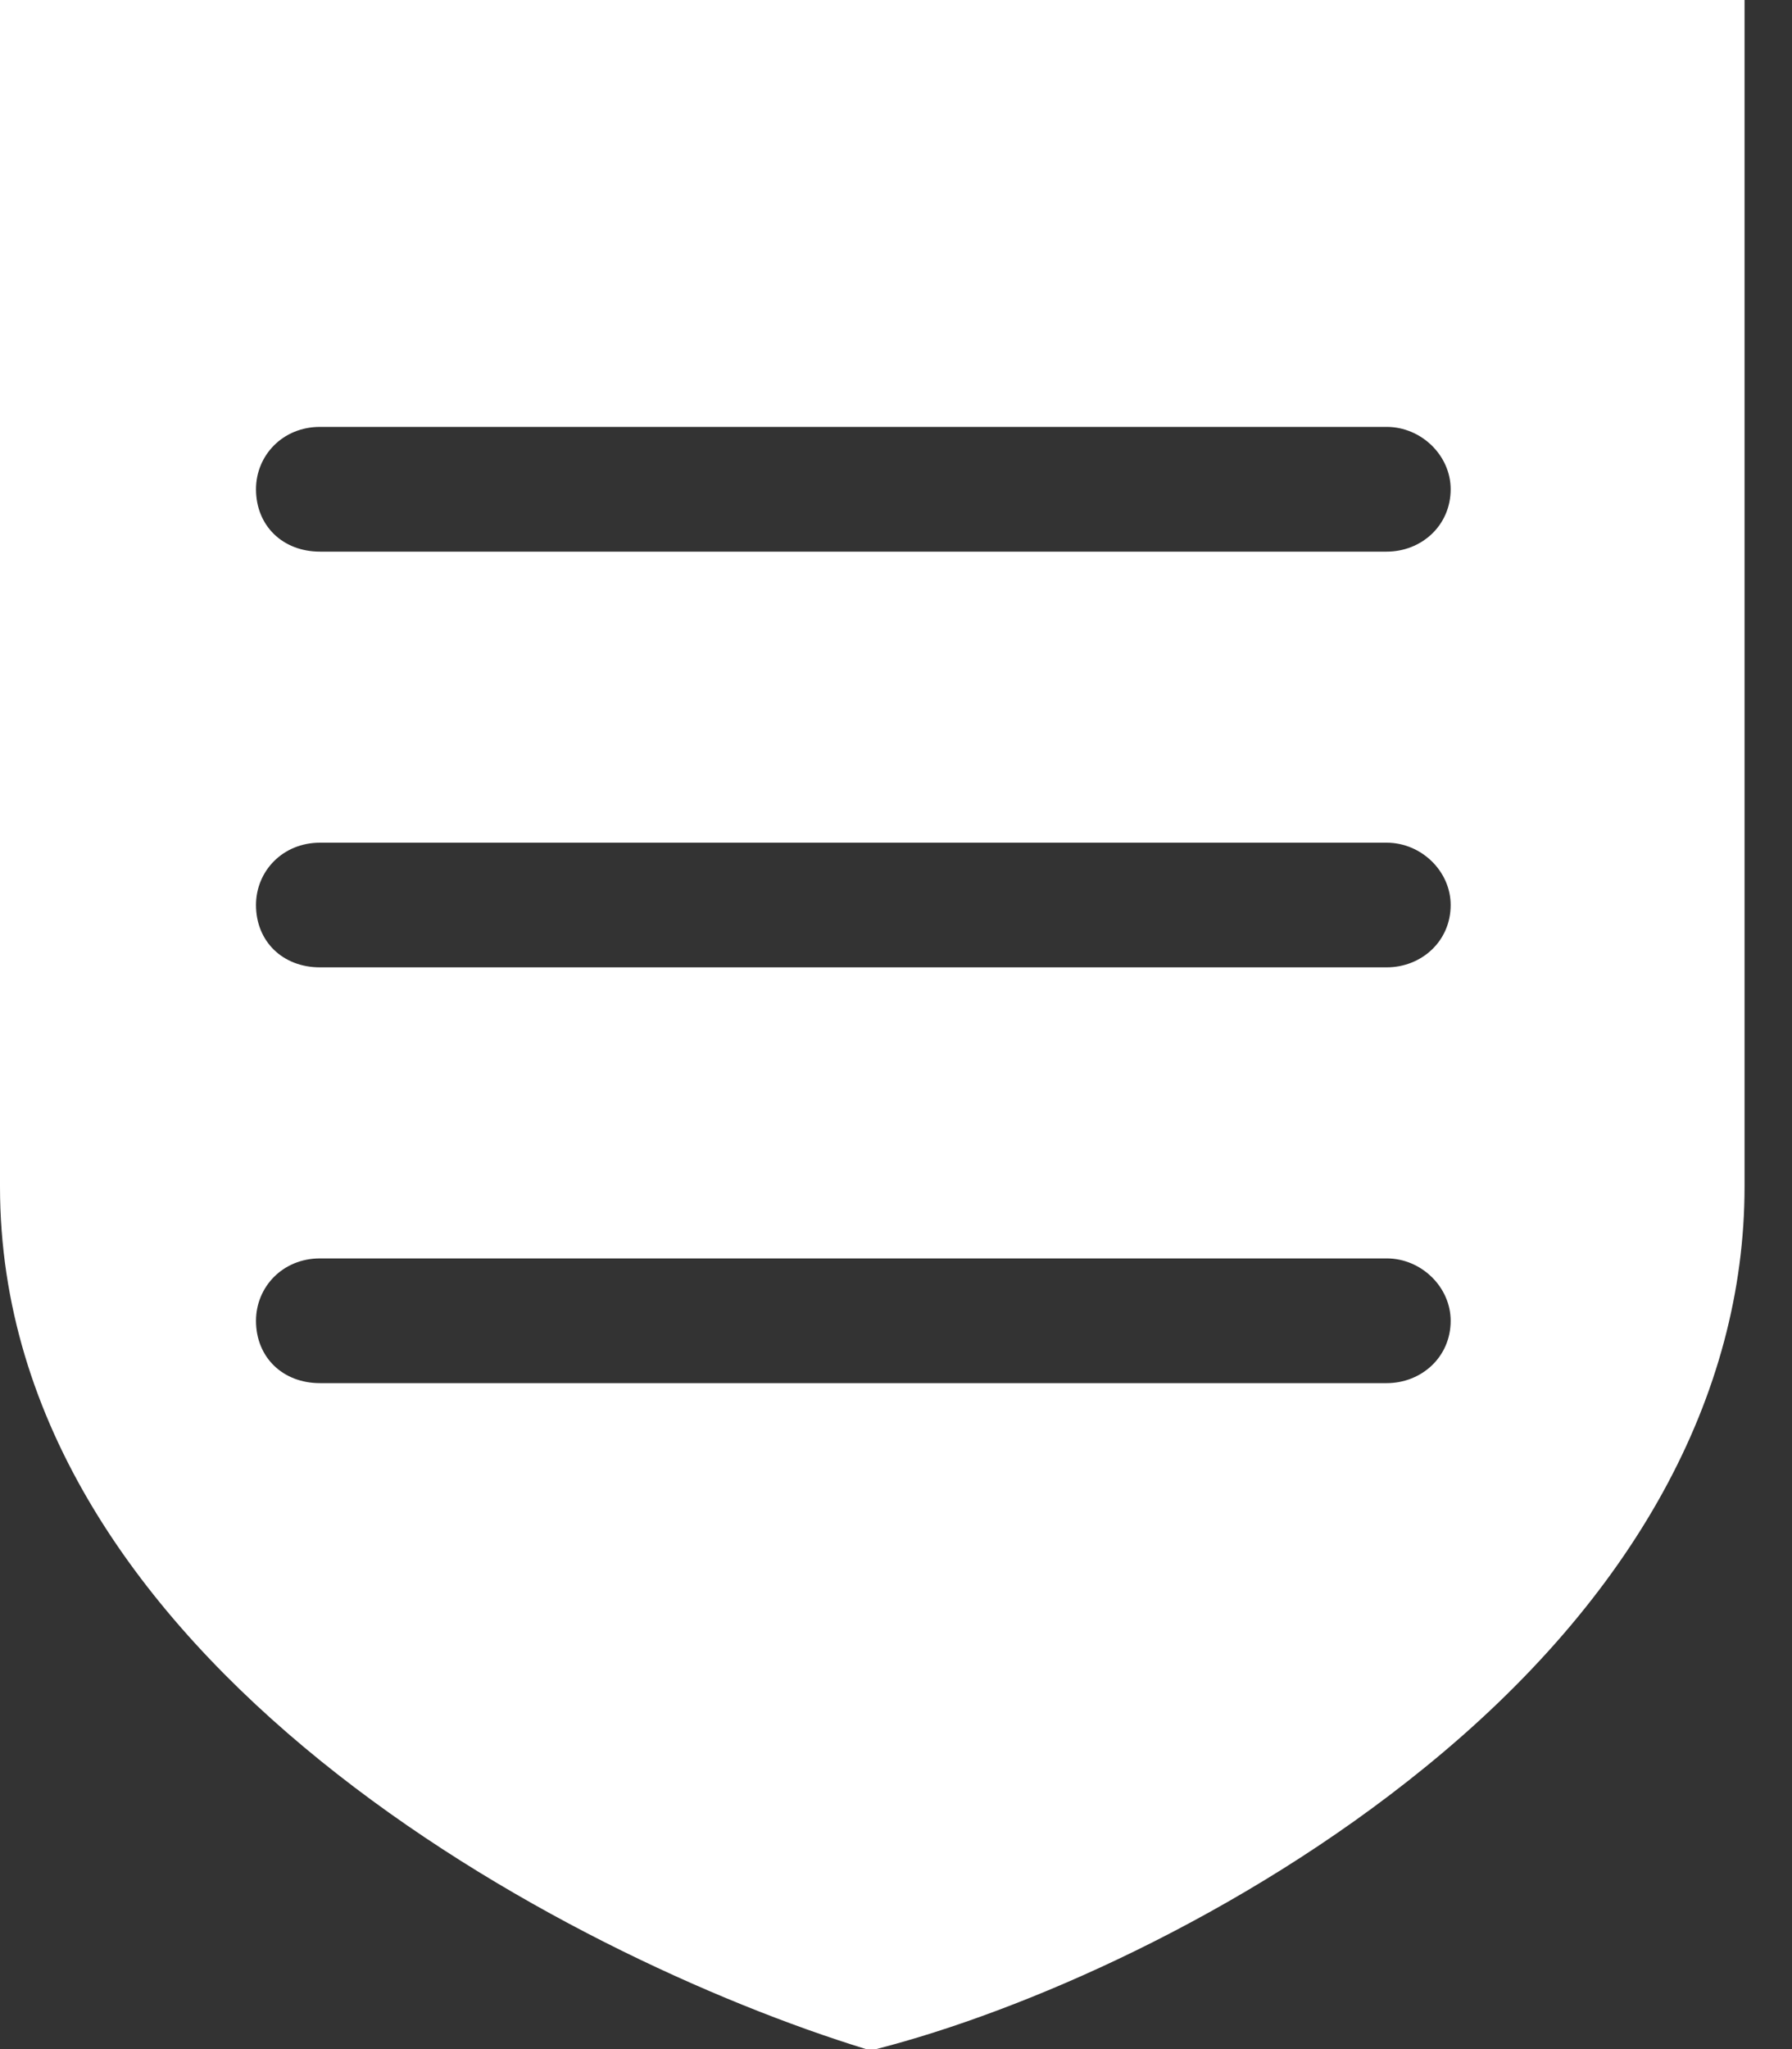 <svg width="21" height="24" viewBox="0 0 21 24" fill="none" xmlns="http://www.w3.org/2000/svg">
<rect x="0" y="0" width="21" height="24" fill="#333333" stroke="none"/>
<path fill-rule="evenodd" clip-rule="evenodd" d="M0 13.898V0H0.03H20.444V13.898C20.444 16.35 19.146 18.715 16.698 20.701C14.544 22.453 11.978 23.562 10.267 24H10.207H10.149C6.638 22.92 0 19.445 0 13.898ZM3.75 5C3.312 5 3 5.335 3 5.73C3 6.157 3.312 6.461 3.75 6.461H16.25C16.656 6.461 17 6.157 17 5.73C17 5.335 16.656 5 16.25 5H3.75ZM3.75 9.87C3.312 9.87 3 10.204 3 10.6C3 11.026 3.312 11.33 3.75 11.33H16.25C16.656 11.33 17 11.026 17 10.6C17 10.204 16.656 9.87 16.25 9.87H3.75ZM16.25 16.2C16.656 16.2 17 15.896 17 15.47C17 15.074 16.656 14.739 16.25 14.739H3.75C3.312 14.739 3 15.074 3 15.47C3 15.896 3.312 16.2 3.75 16.2H16.25Z" fill="white"/>
</svg>
